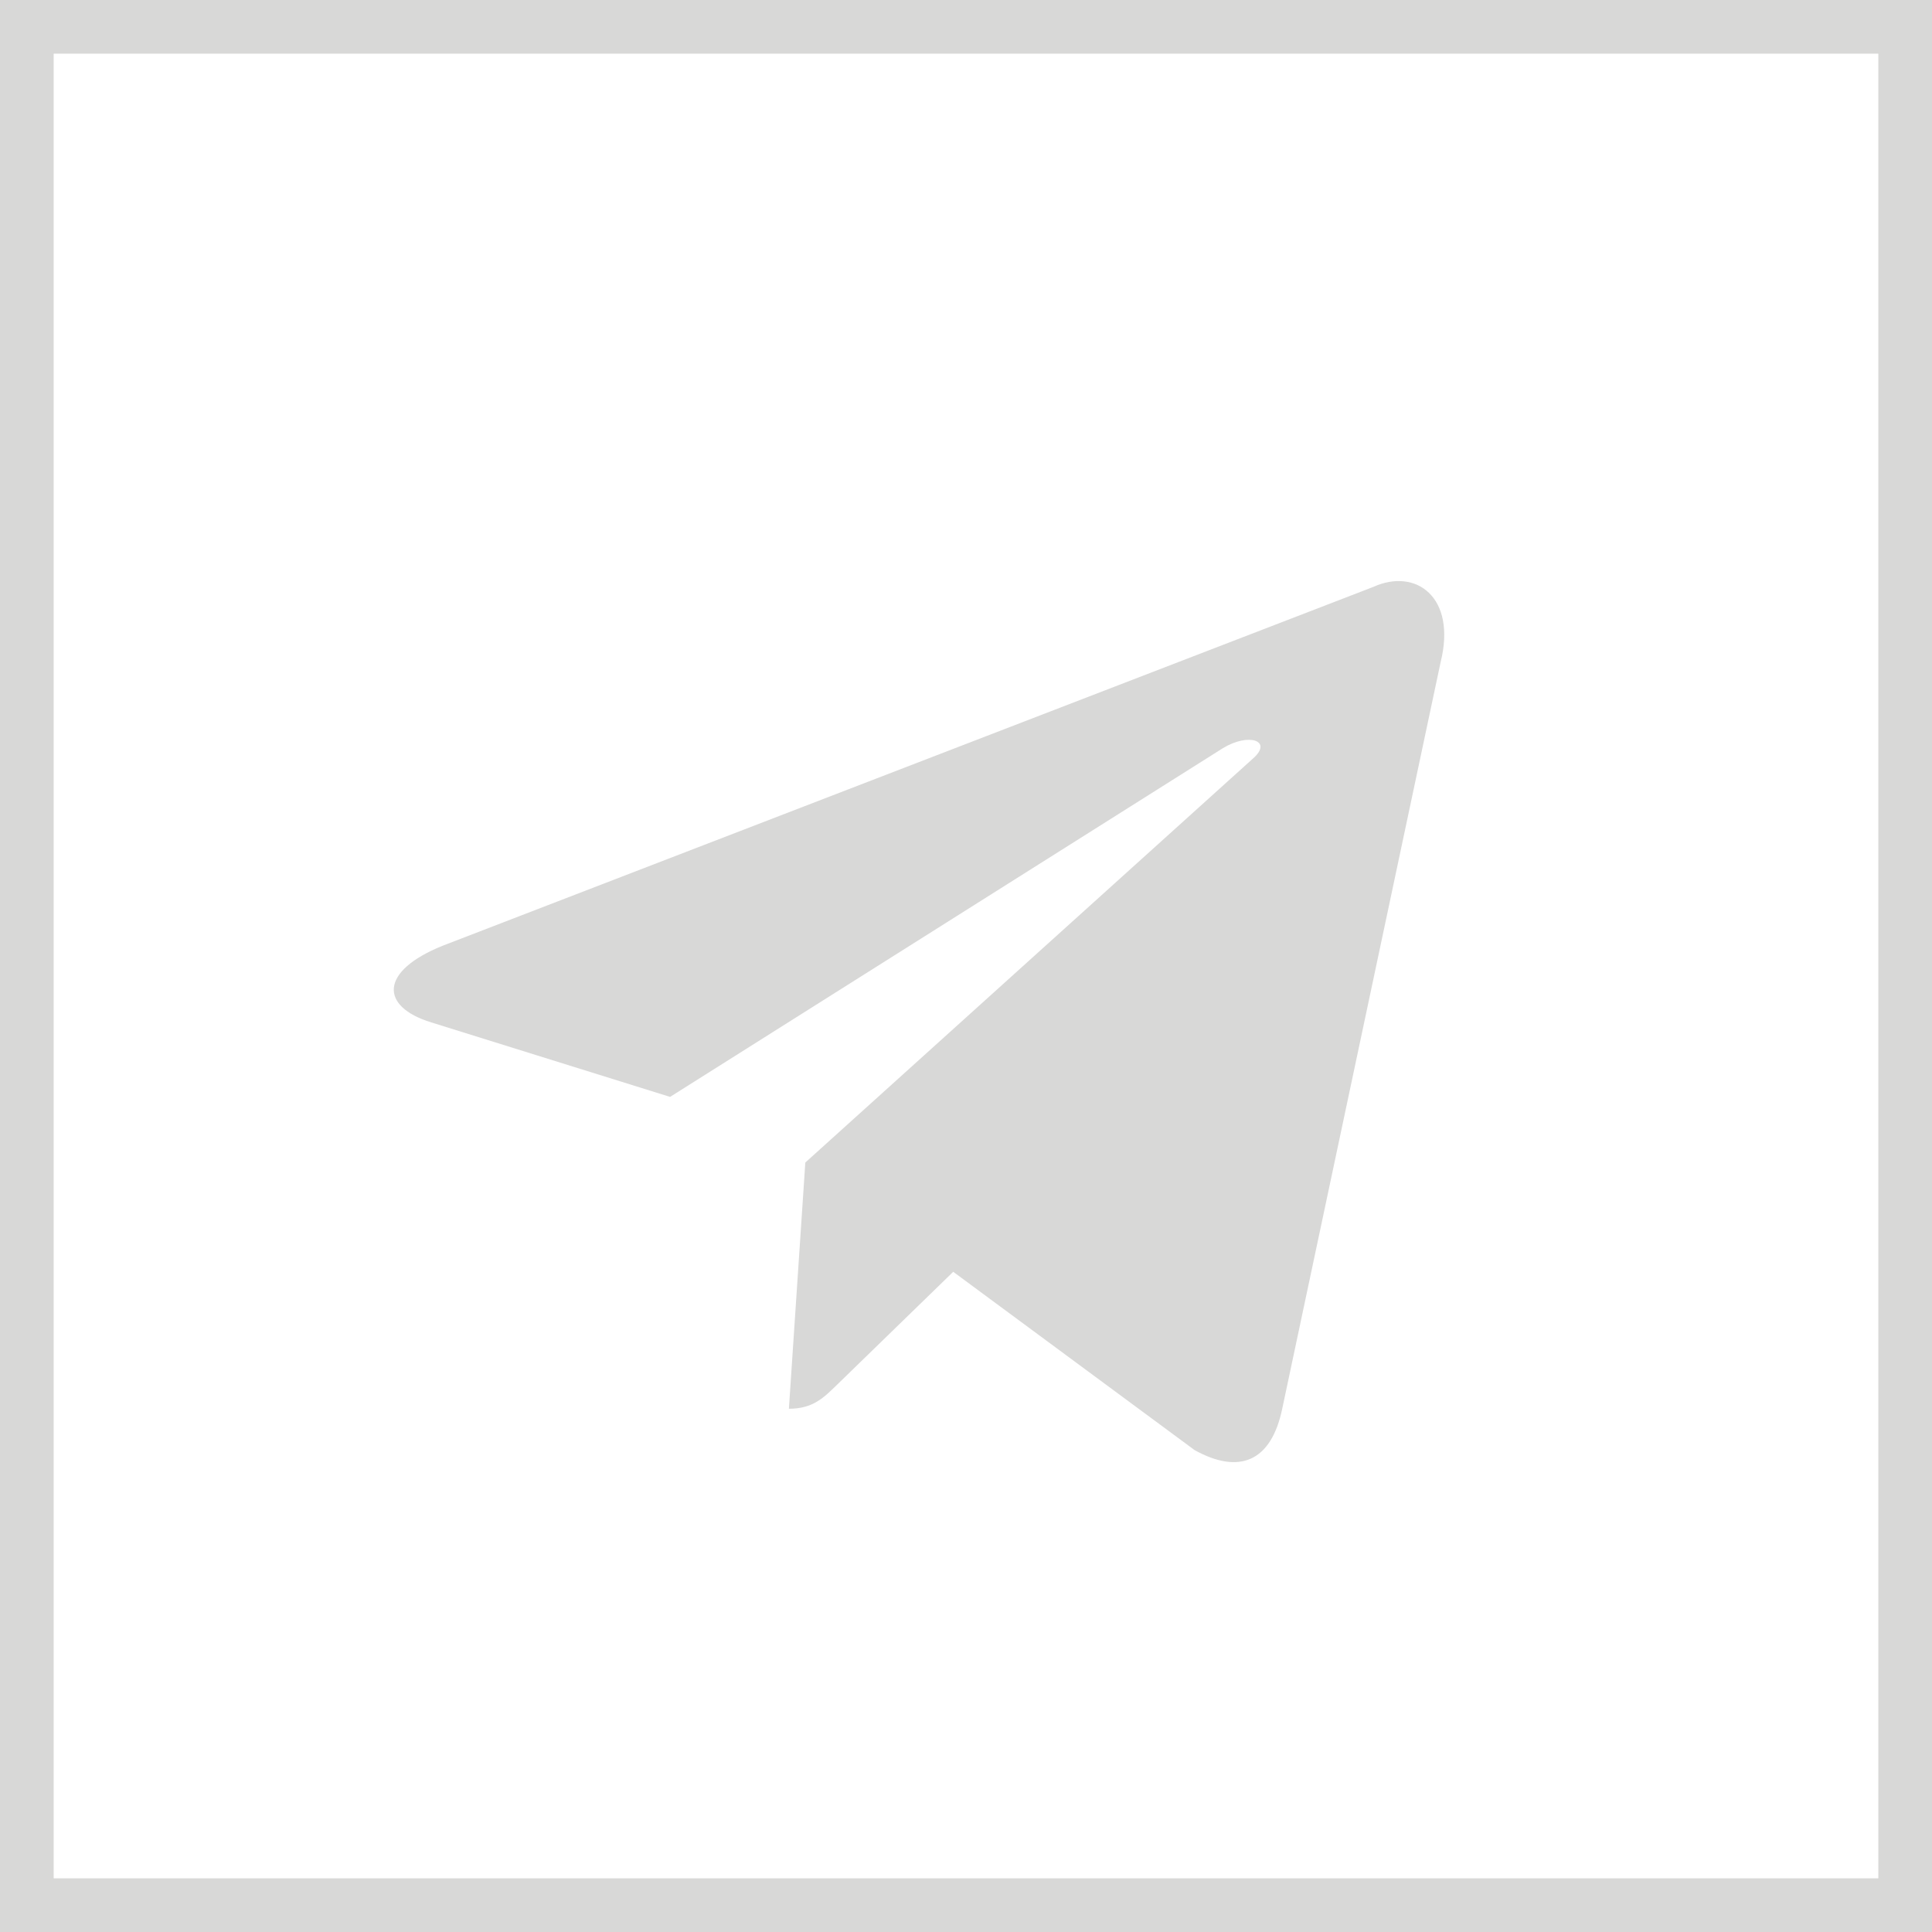 <?xml version="1.0" encoding="UTF-8"?> <svg xmlns="http://www.w3.org/2000/svg" width="36" height="36" viewBox="0 0 36 36" fill="none"> <rect x="0.5" y="0.5" width="35" height="35" stroke="#D8D8D7"></rect> <path d="M15.006 21.662L14.7 26.25C15.15 26.25 15.349 26.044 15.6 25.8L17.762 23.698L22.26 27.021C23.088 27.478 23.685 27.241 23.892 26.252L26.844 12.338C27.146 11.126 26.382 10.576 25.59 10.936L8.252 17.621C7.068 18.096 7.075 18.756 8.036 19.051L12.486 20.439L22.787 13.941C23.273 13.646 23.719 13.804 23.353 14.129L15.006 21.662L15.006 21.662Z" fill="#D8D8D7"></path> </svg> 